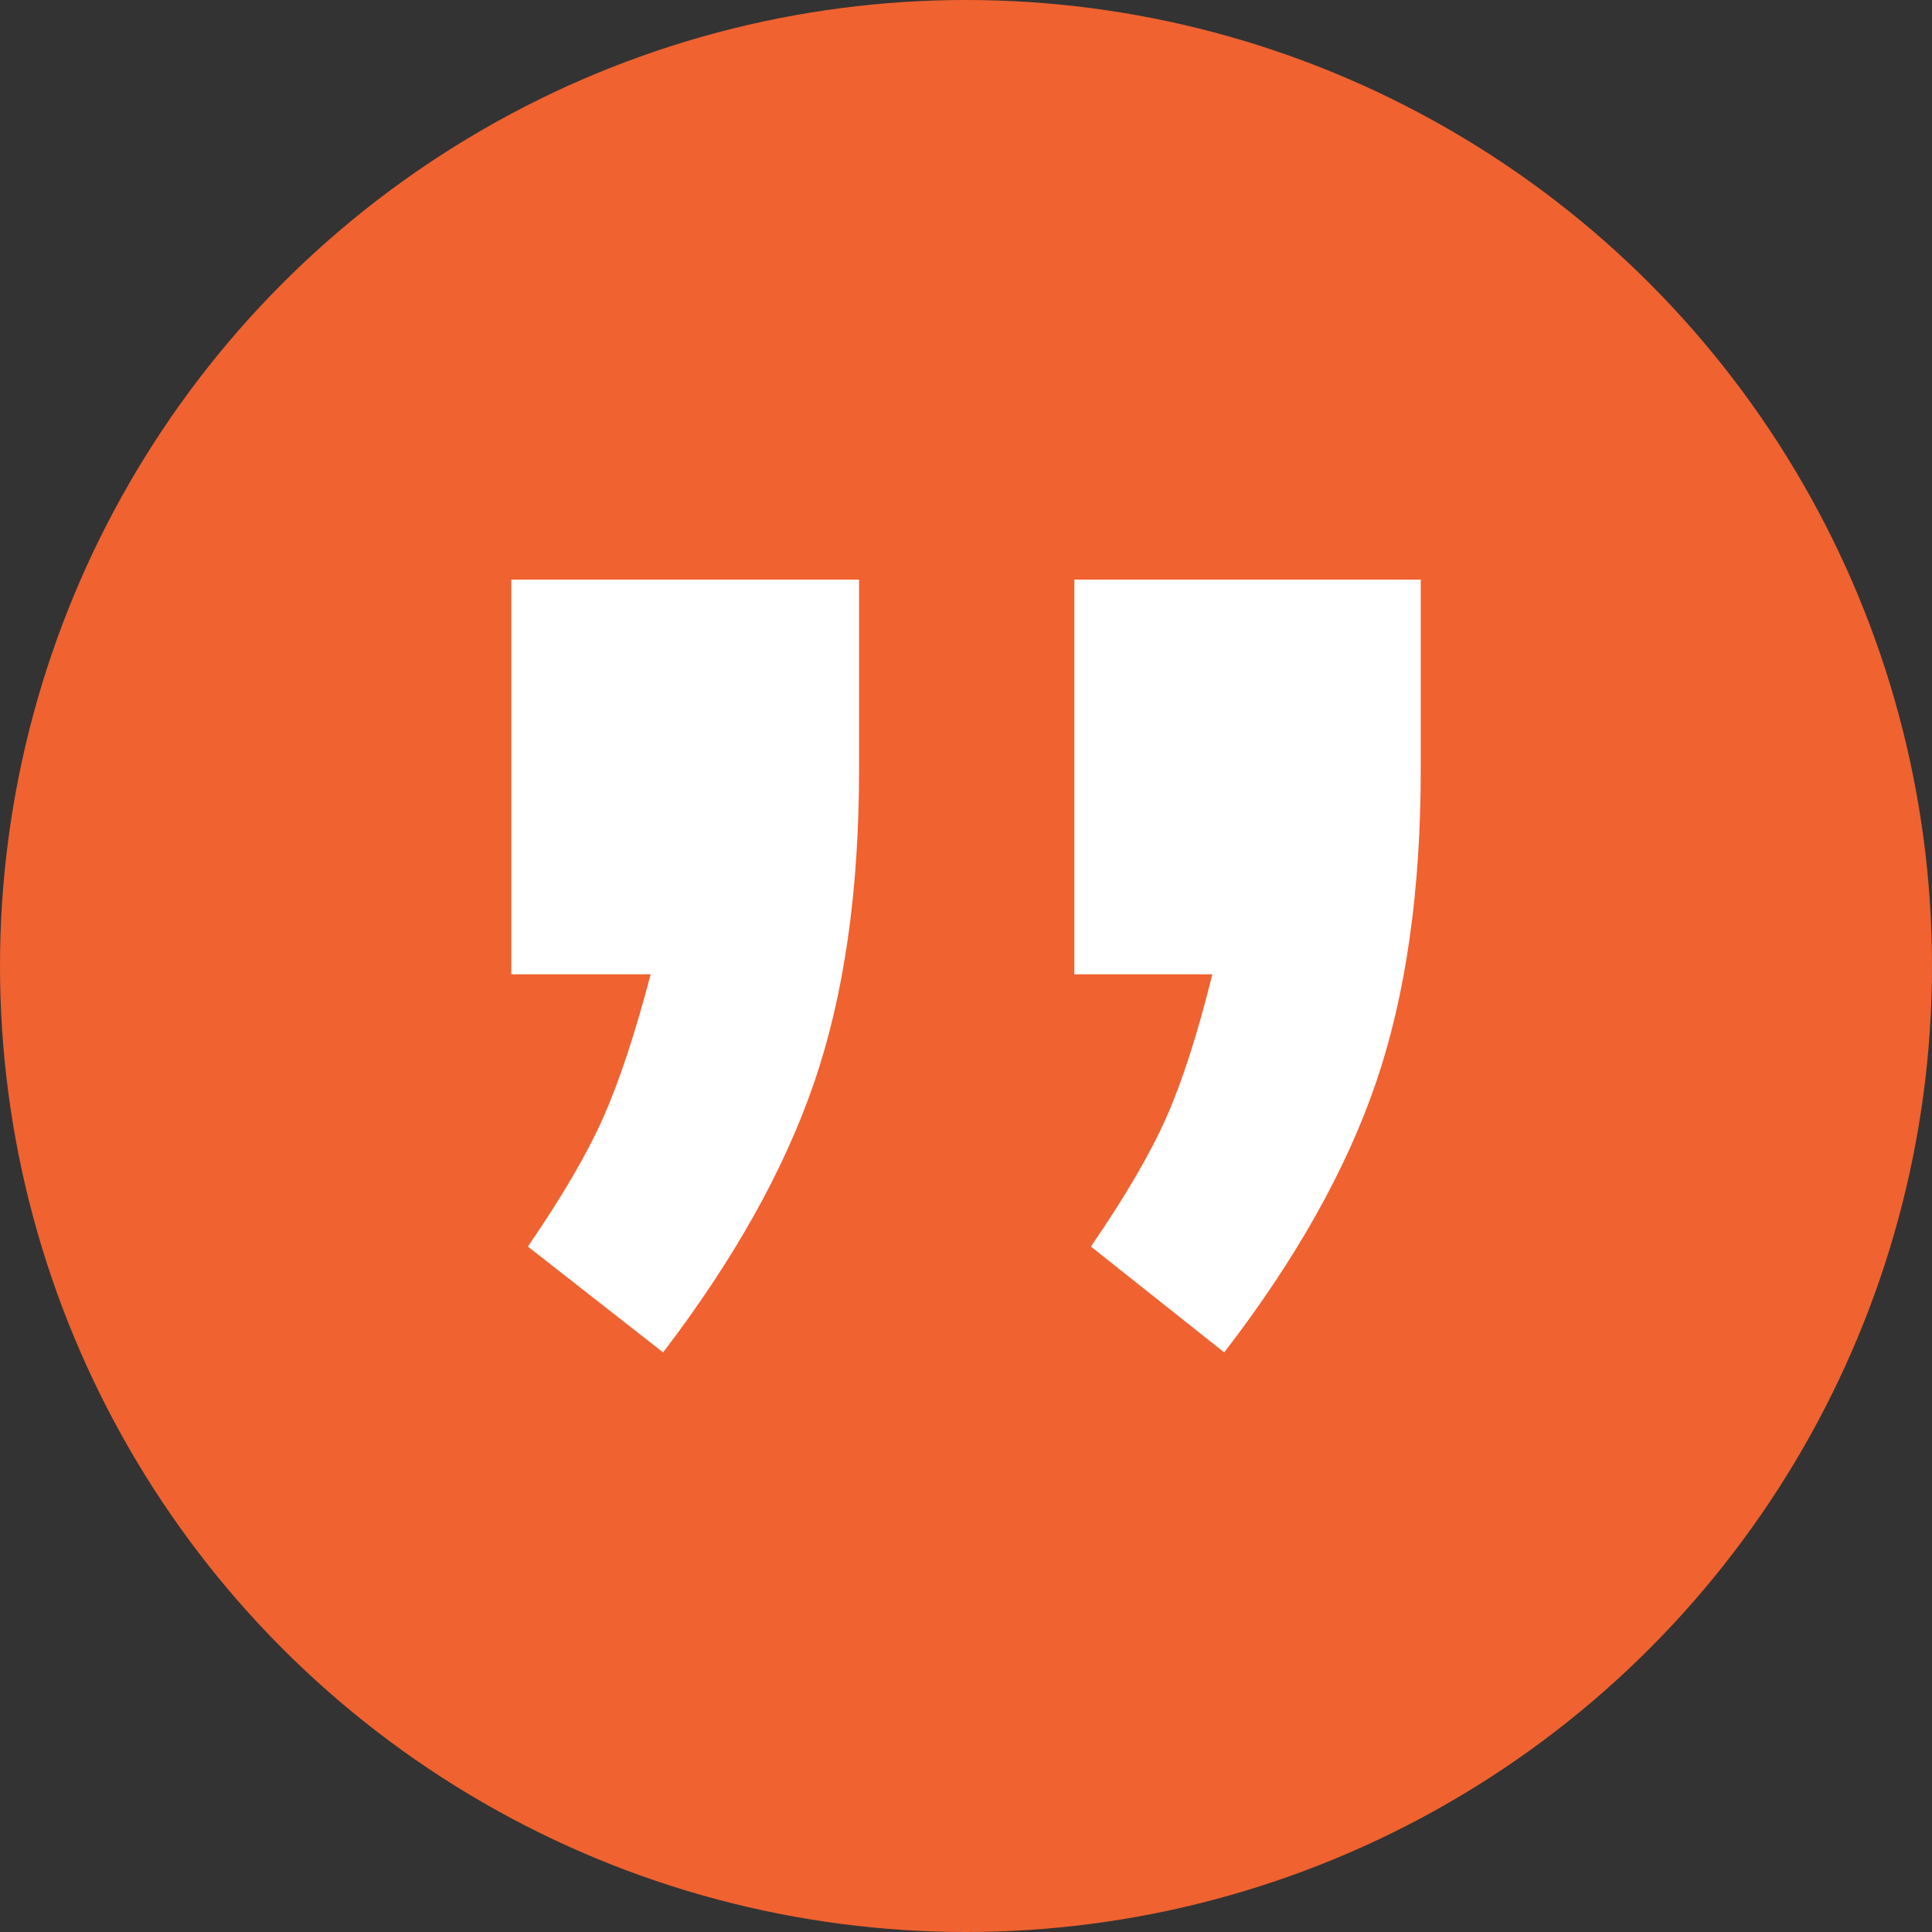 <?xml version="1.0" encoding="utf-8"?>
<!-- Generator: Adobe Illustrator 16.0.0, SVG Export Plug-In . SVG Version: 6.00 Build 0)  -->
<!DOCTYPE svg PUBLIC "-//W3C//DTD SVG 1.1//EN" "http://www.w3.org/Graphics/SVG/1.1/DTD/svg11.dtd">
<svg version="1.1" id="Layer_1" xmlns:x="http://ns.adobe.com/Extensibility/1.0/" xmlns:i="http://ns.adobe.com/AdobeIllustrator/10.0/" xmlns:graph="http://ns.adobe.com/Graphs/1.0/"
	 xmlns="http://www.w3.org/2000/svg" xmlns:xlink="http://www.w3.org/1999/xlink" x="0px" y="0px" width="110px" height="110px"
	 viewBox="0 0 110 110" enable-background="new 0 0 110 110" xml:space="preserve">
<rect x="0" y="0" width="110" height="110" fill="#333333" stroke="none"/>
<circle fill="#F06230" cx="55" cy="55" r="55"/>
<g>
	<path fill="#FFFFFF" d="M29.111,33h19.8v10.823c0,6.902-0.853,12.838-2.554,17.806C44.654,66.596,41.786,71.72,37.754,77
		l-7.7-6.027c1.938-2.819,3.365-5.259,4.282-7.32c0.916-2.061,1.819-4.787,2.711-8.182h-7.936V33z M61.168,33h19.723v10.823
		c0,6.902-0.85,12.838-2.545,17.806C76.65,66.596,73.77,71.72,69.701,77l-7.59-6.027c1.938-2.819,3.365-5.259,4.281-7.32
		c0.916-2.061,1.795-4.787,2.633-8.182h-7.857V33z"/>
</g>
</svg>
